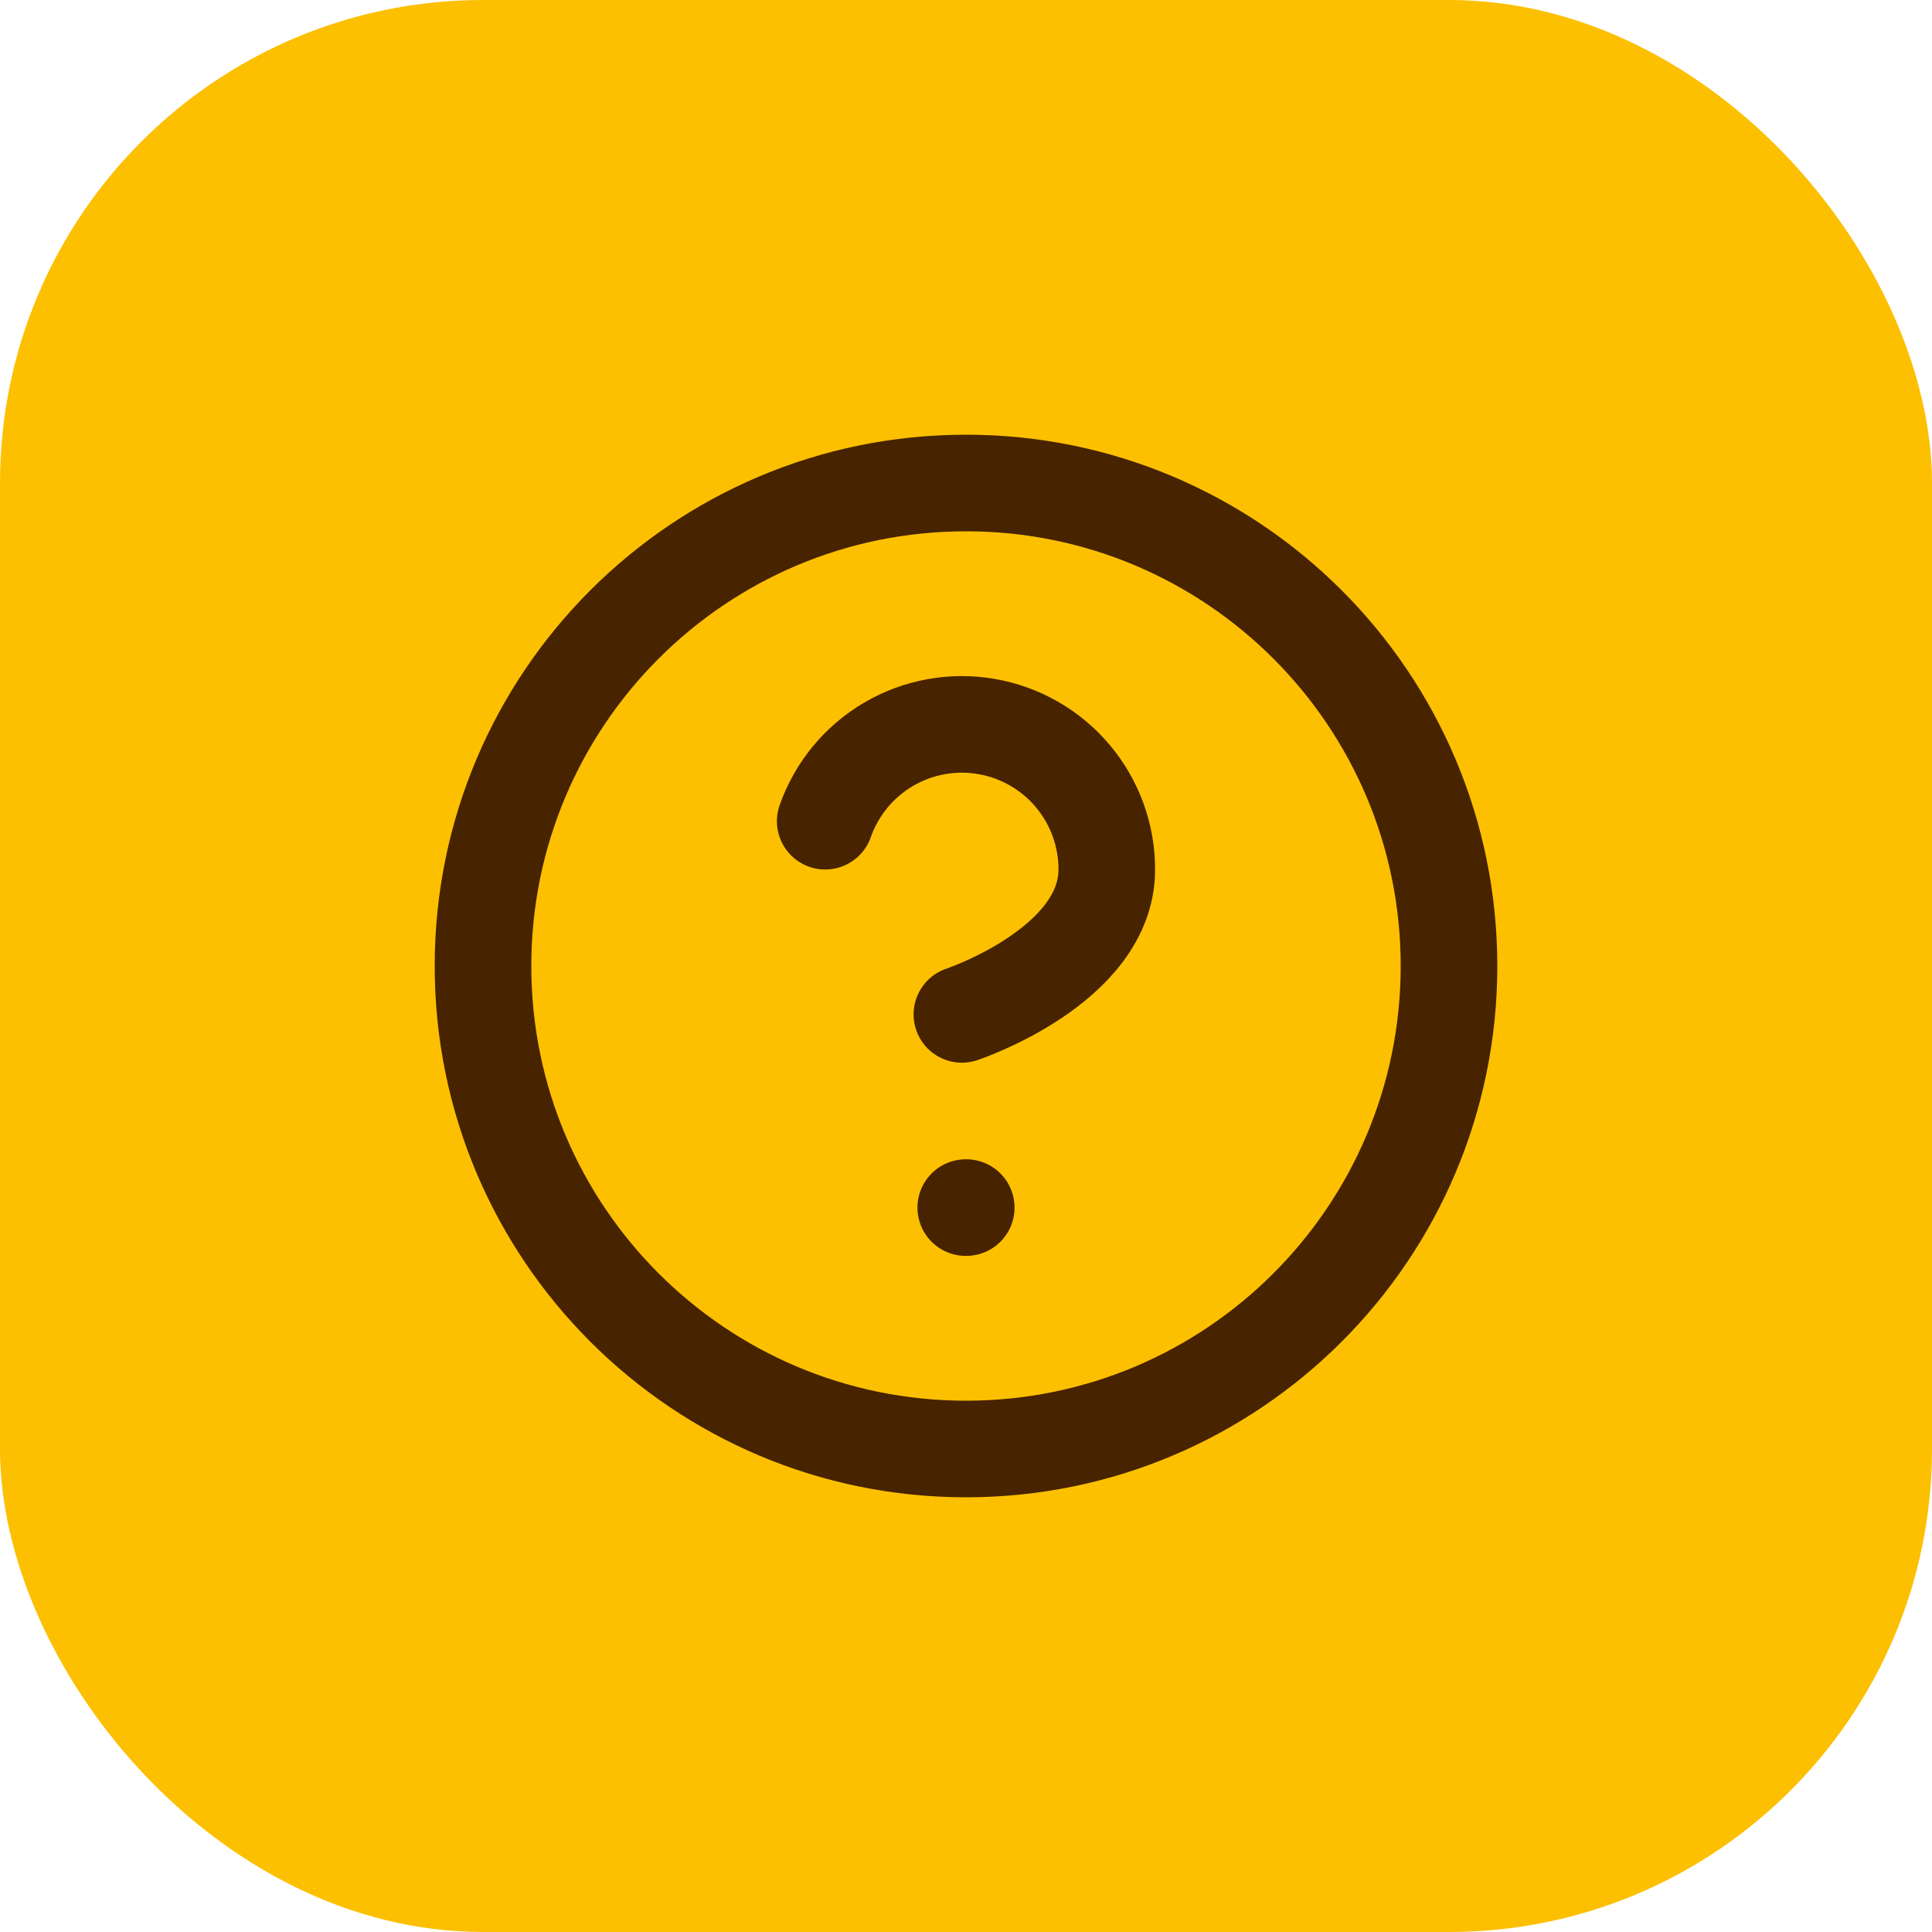 <svg width="40" height="40" viewBox="0 0 40 40" fill="none" xmlns="http://www.w3.org/2000/svg">
<rect width="40" height="40" rx="10" fill="#FCC001"/>
<path d="M17.085 17.002C17.32 16.334 17.784 15.77 18.395 15.411C19.006 15.052 19.724 14.921 20.422 15.041C21.12 15.161 21.754 15.524 22.21 16.066C22.666 16.608 22.916 17.294 22.915 18.002C22.915 20.002 19.915 21.002 19.915 21.002M19.995 25.002H20.005M30 20C30 25.523 25.523 30 20 30C14.477 30 10 25.523 10 20C10 14.477 14.477 10 20 10C25.523 10 30 14.477 30 20Z" stroke="#482300" stroke-width="2" stroke-linecap="round" stroke-linejoin="round"/>
</svg>
